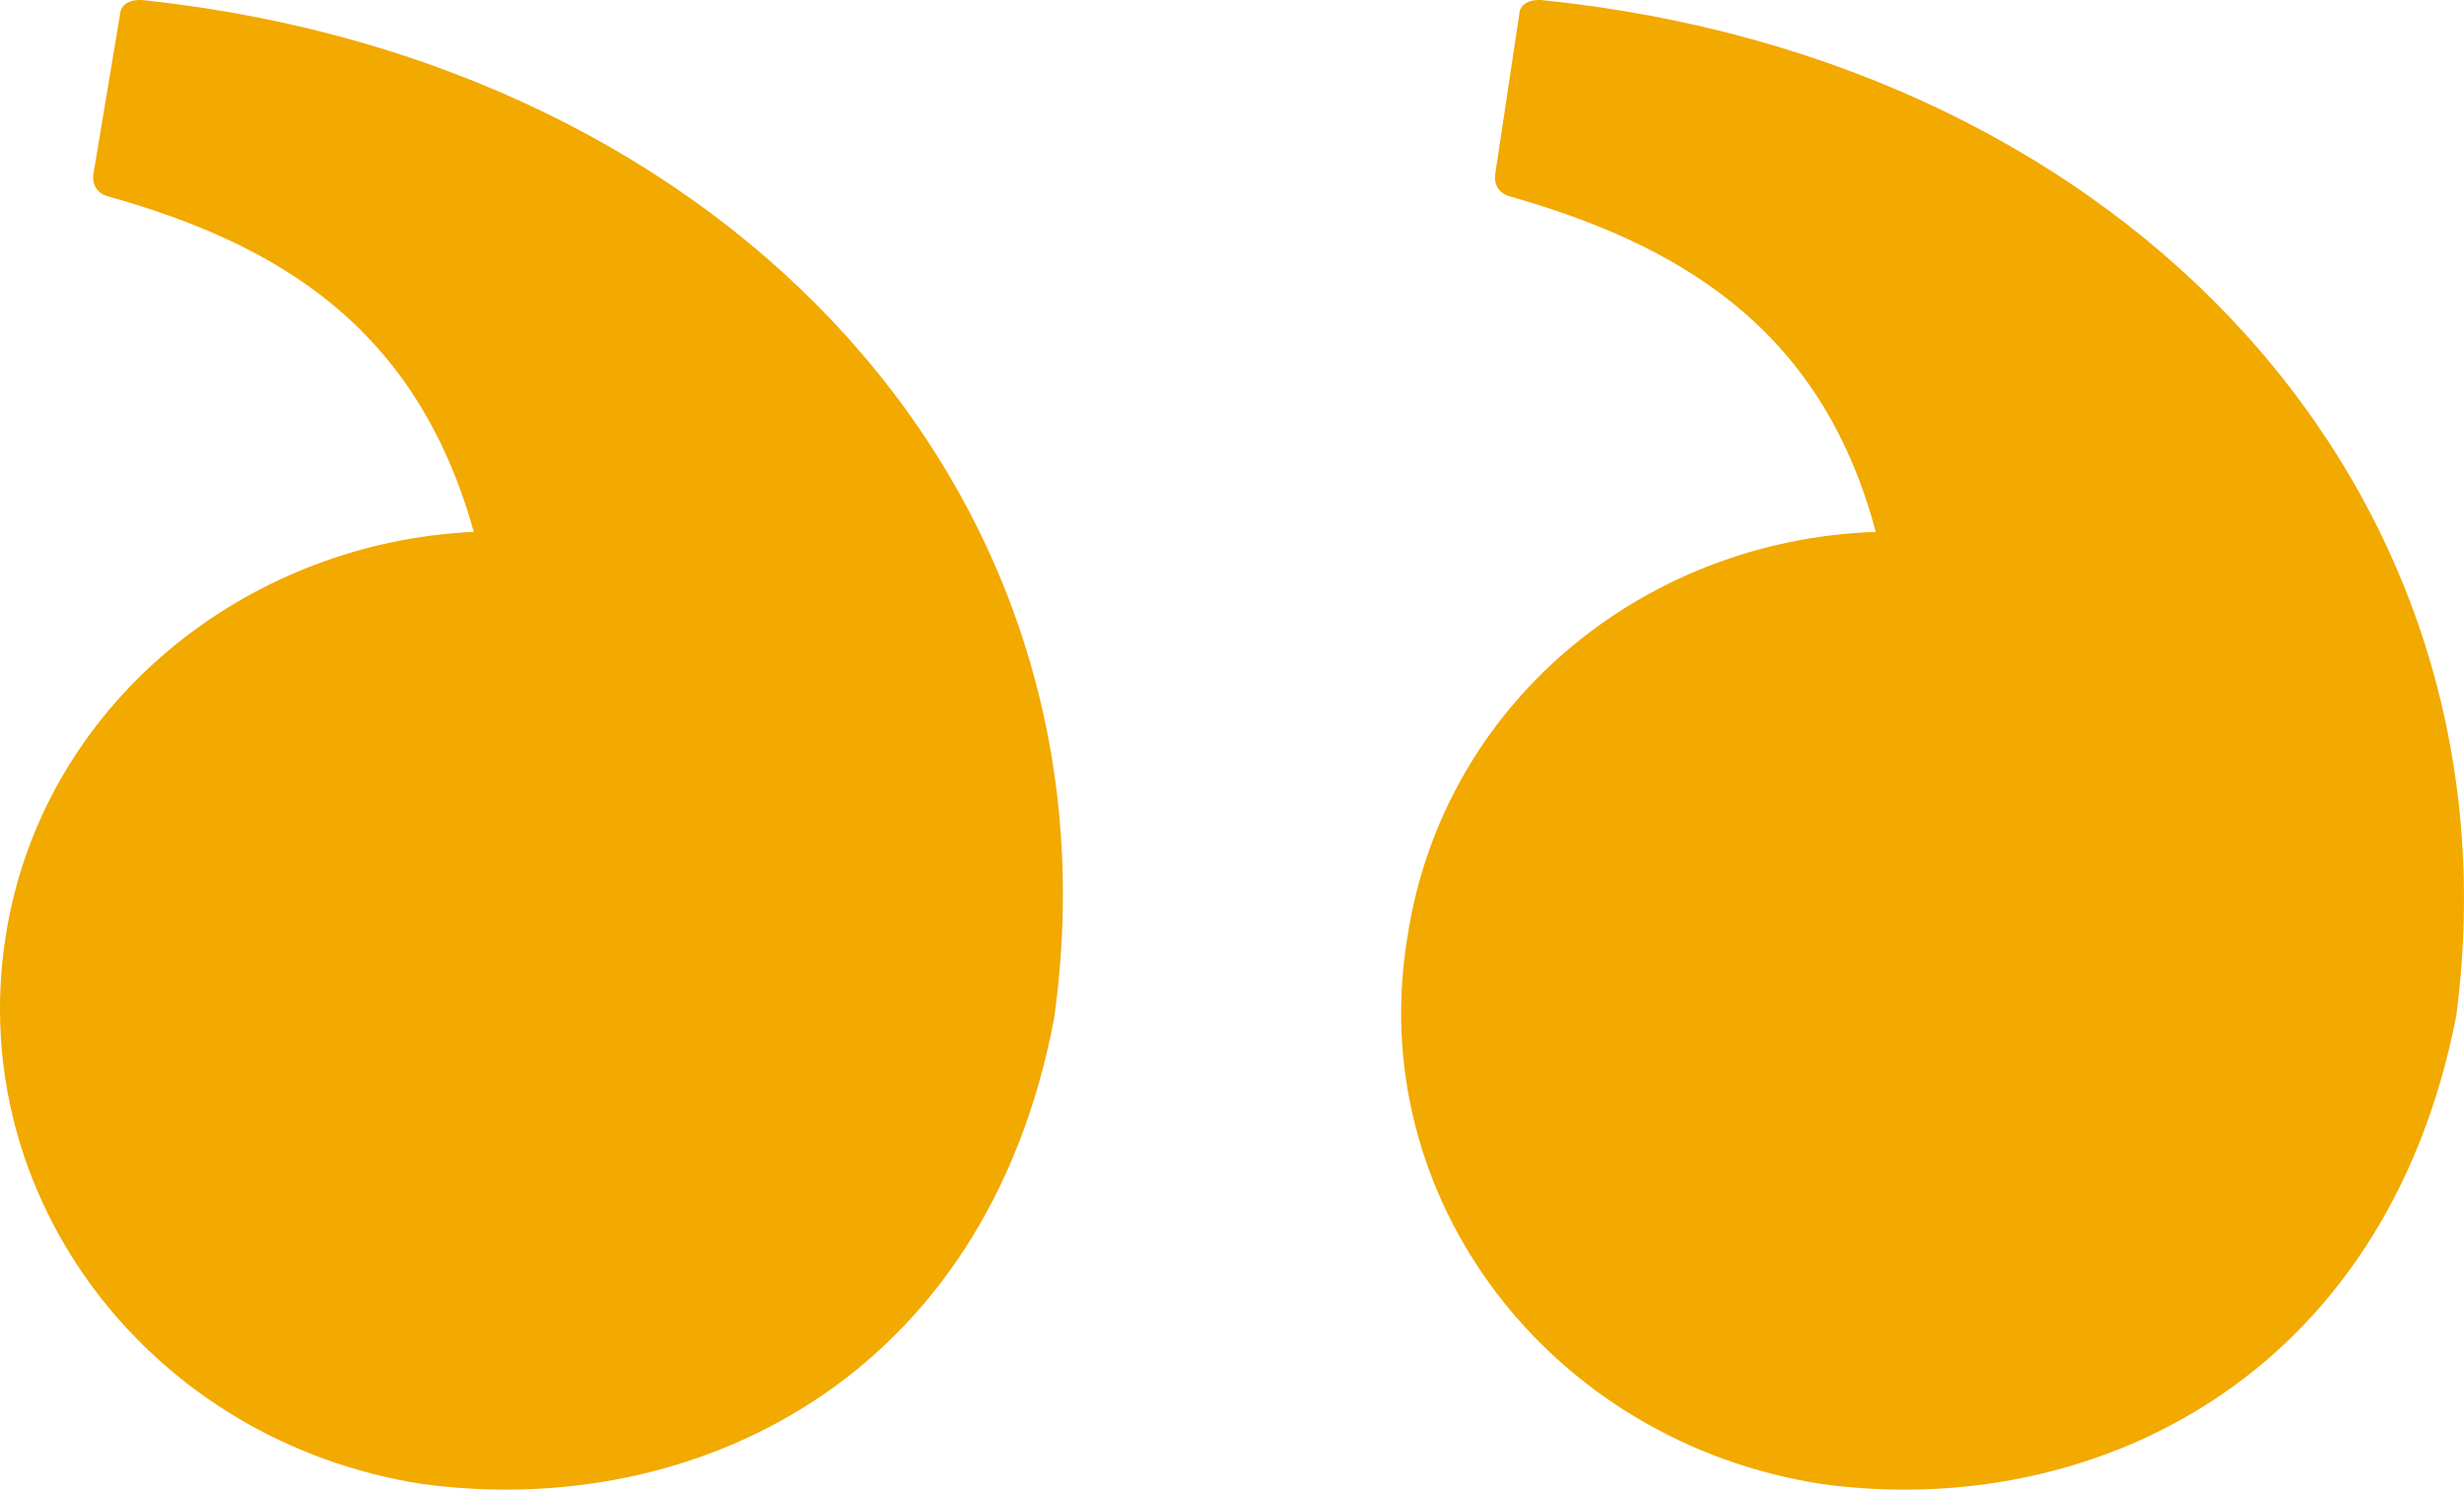 <?xml version="1.0" encoding="UTF-8"?>
<svg width="43px" height="26px" viewBox="0 0 43 26" version="1.1" xmlns="http://www.w3.org/2000/svg" xmlns:xlink="http://www.w3.org/1999/xlink">
    <!-- Generator: Sketch 49.3 (51167) - http://www.bohemiancoding.com/sketch -->
    <title>Fill 1 Copy</title>
    <desc>Created with Sketch.</desc>
    <defs></defs>
    <g id="Page-1" stroke="none" stroke-width="1" fill="none" fill-rule="evenodd">
        <g id="HOME-DESKTOP-Copy-2" transform="translate(-608, -1314)" fill="#F2A900">
            <g id="testimonio_1" transform="translate(216, 1029)">
                <path d="M402.266,294.284 C403.221,290.683 405.754,289.252 408.669,288.422 C408.956,288.329 408.908,288.052 408.908,288.052 L408.478,285.191 C408.478,285.191 408.43,284.96 408.048,285.006 C397.821,286.068 390.94,293.591 392.135,302.73 C393.377,309.1 398.538,311.546 403.221,310.9 C407.952,310.161 411.202,305.915 410.437,301.345 C409.816,297.284 406.328,294.422 402.266,294.284 M434.901,301.345 C434.28,297.33 430.745,294.468 426.732,294.283 C427.736,290.683 430.172,289.252 433.133,288.422 C433.42,288.329 433.372,288.052 433.372,288.052 L432.895,285.191 C432.895,285.191 432.847,284.96 432.465,285.006 C422.242,286.114 415.316,293.637 416.605,302.776 C417.8,309.1 422.911,311.545 427.64,310.9 C432.369,310.161 435.618,305.915 434.901,301.345" id="Fill-1-Copy" transform="translate(413.5, 298) scale(-1, 1) translate(-413.5, -298) "></path>
            </g>
        </g>
    </g>
</svg>
